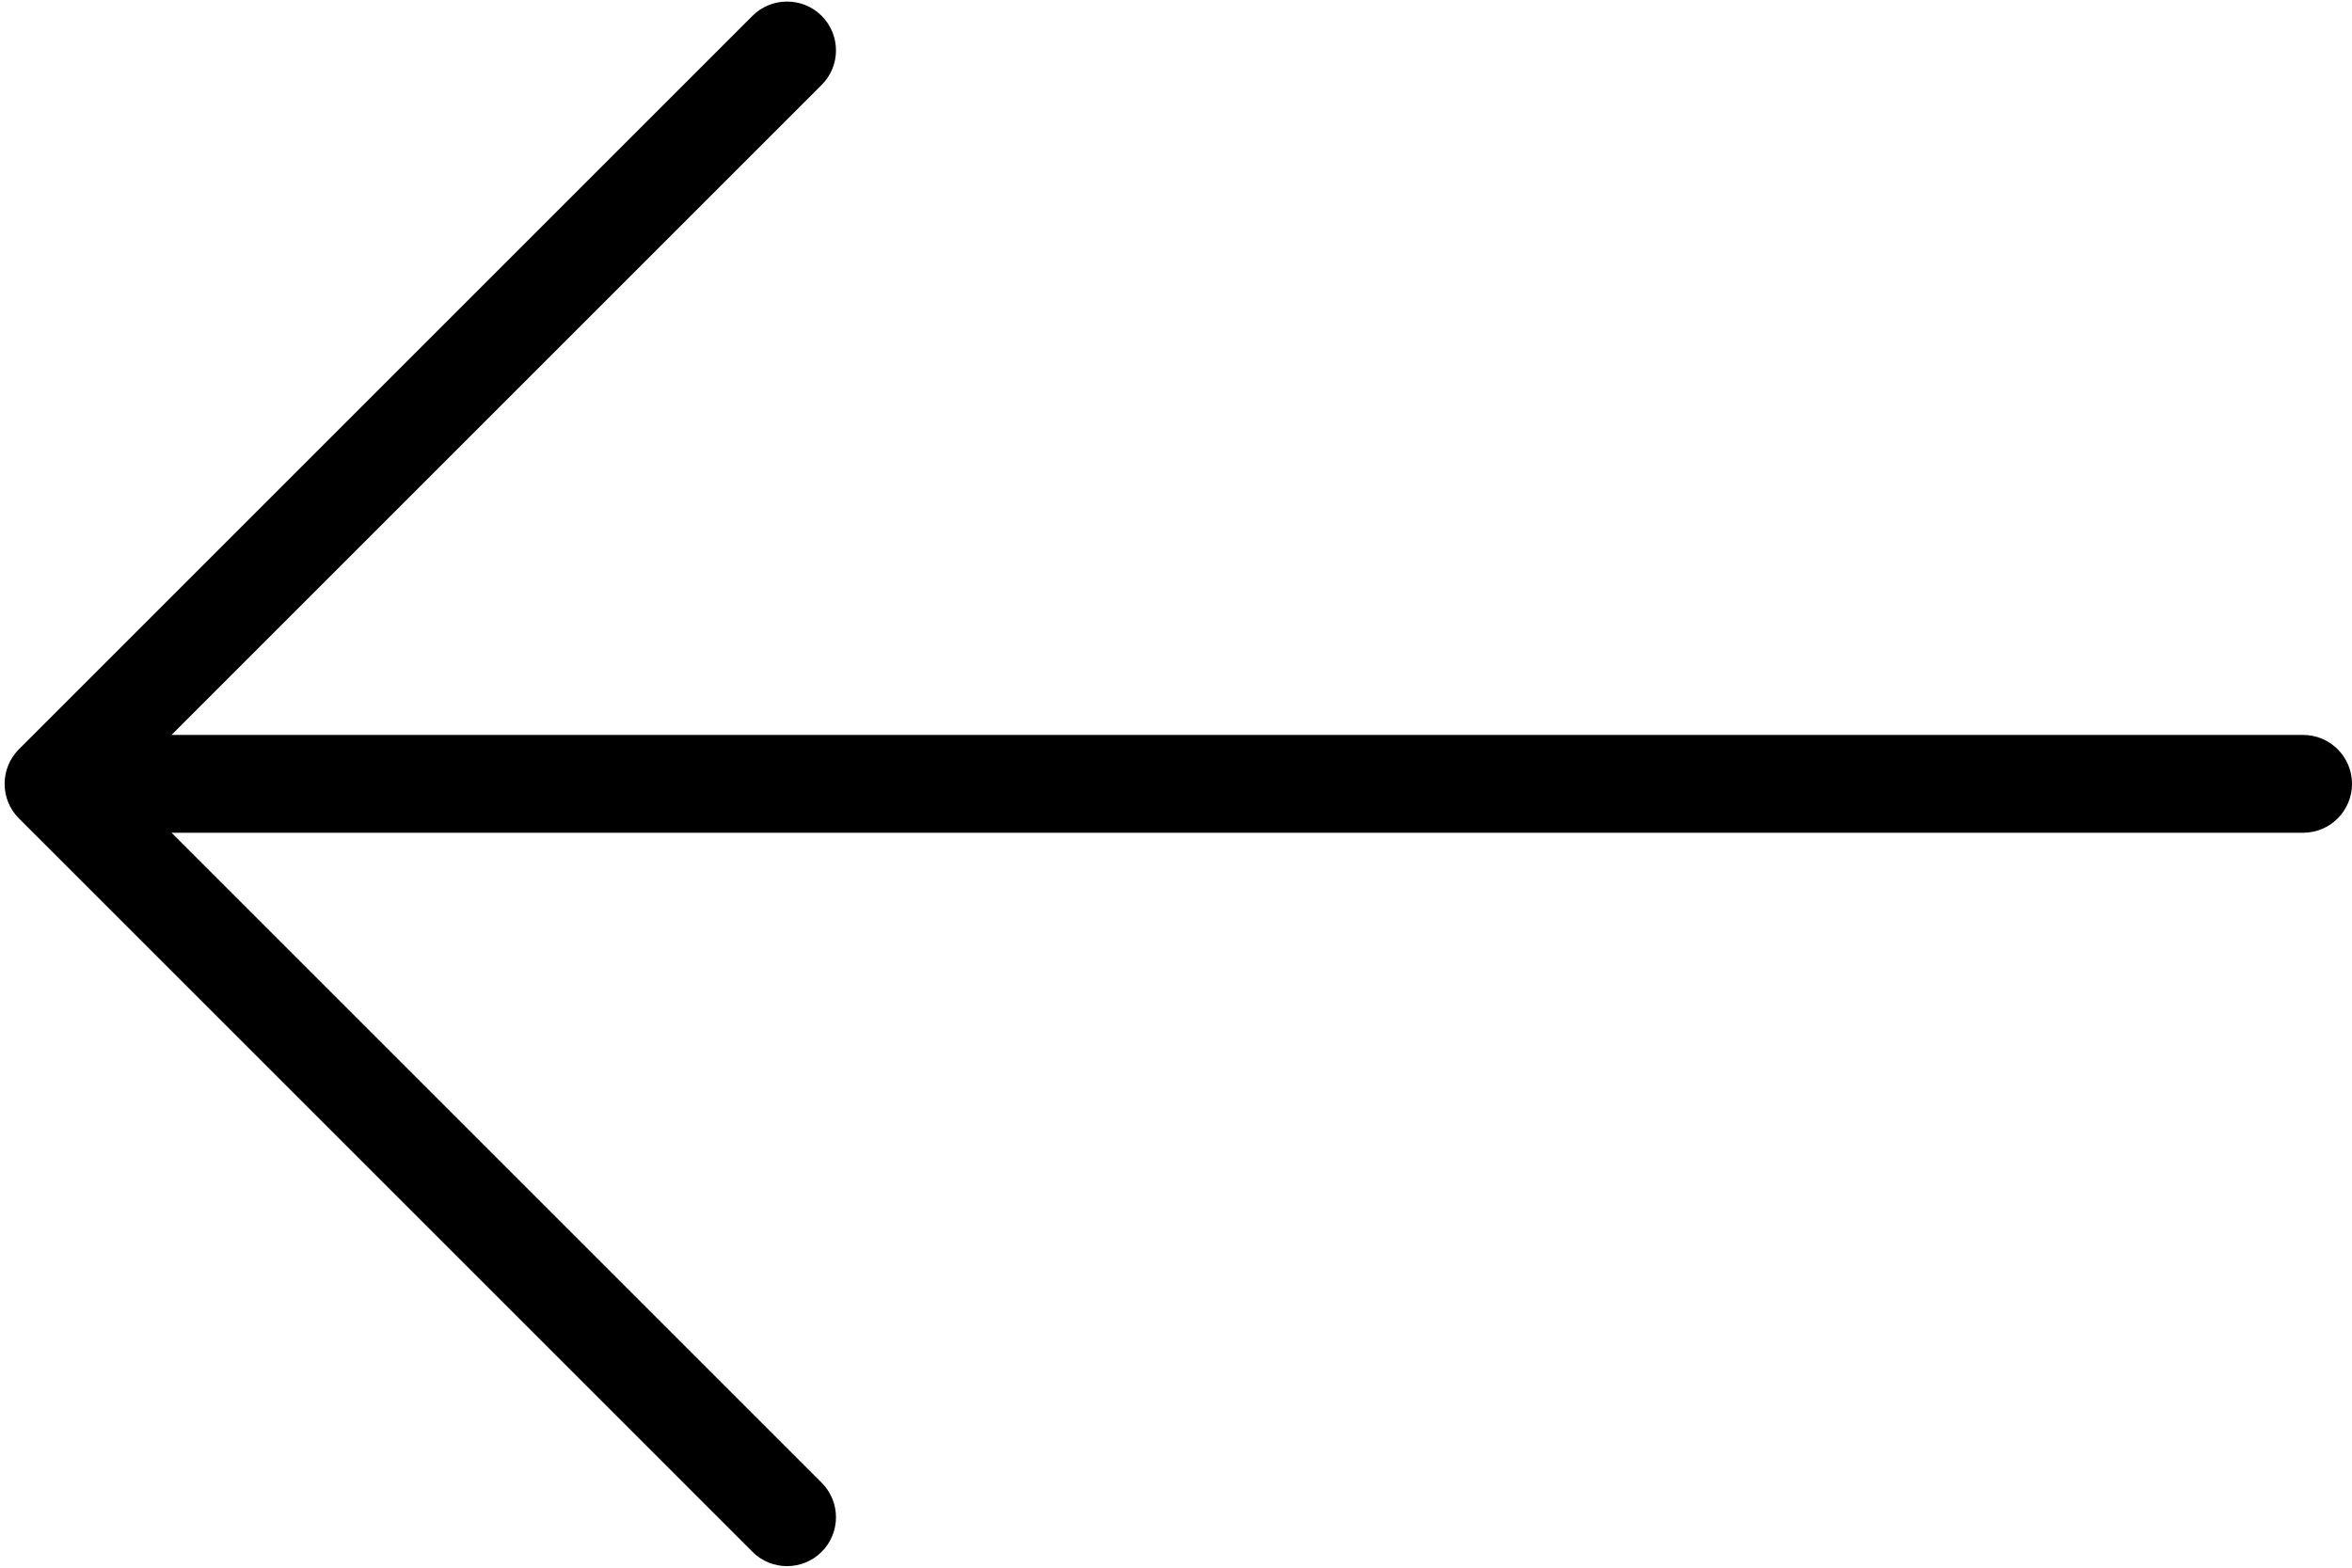 <?xml version="1.0" encoding="UTF-8"?>
<svg width="30px" height="20px" viewBox="0 0 30 20" version="1.1" xmlns="http://www.w3.org/2000/svg" xmlns:xlink="http://www.w3.org/1999/xlink">
    <title>A49D5545-057A-4732-ADE4-2BA7967462FC</title>
    <g id="Active" stroke="none" stroke-width="1" fill="none" fill-rule="evenodd">
        <g id="Tune-In-01" transform="translate(-30, -1515)" fill="#000000" fill-rule="nonzero">
            <g id="left" transform="translate(45, 1525) rotate(-180) translate(-45, -1525) translate(30, 1515)">
                <path d="M29.759,9.559 L20.402,0.202 C20.158,-0.041 19.764,-0.041 19.52,0.202 C19.276,0.446 19.276,0.841 19.52,1.084 L27.812,9.376 L0.624,9.376 C0.279,9.376 0,9.655 0,10 C0,10.345 0.279,10.624 0.624,10.624 L27.812,10.624 L19.52,18.916 C19.276,19.159 19.276,19.554 19.52,19.798 C19.642,19.92 19.801,19.98 19.961,19.98 C20.121,19.98 20.28,19.92 20.402,19.798 L29.759,10.441 C30.002,10.197 30.002,9.803 29.759,9.559 Z" id="Path"></path>
            </g>
        </g>
    </g>
</svg>